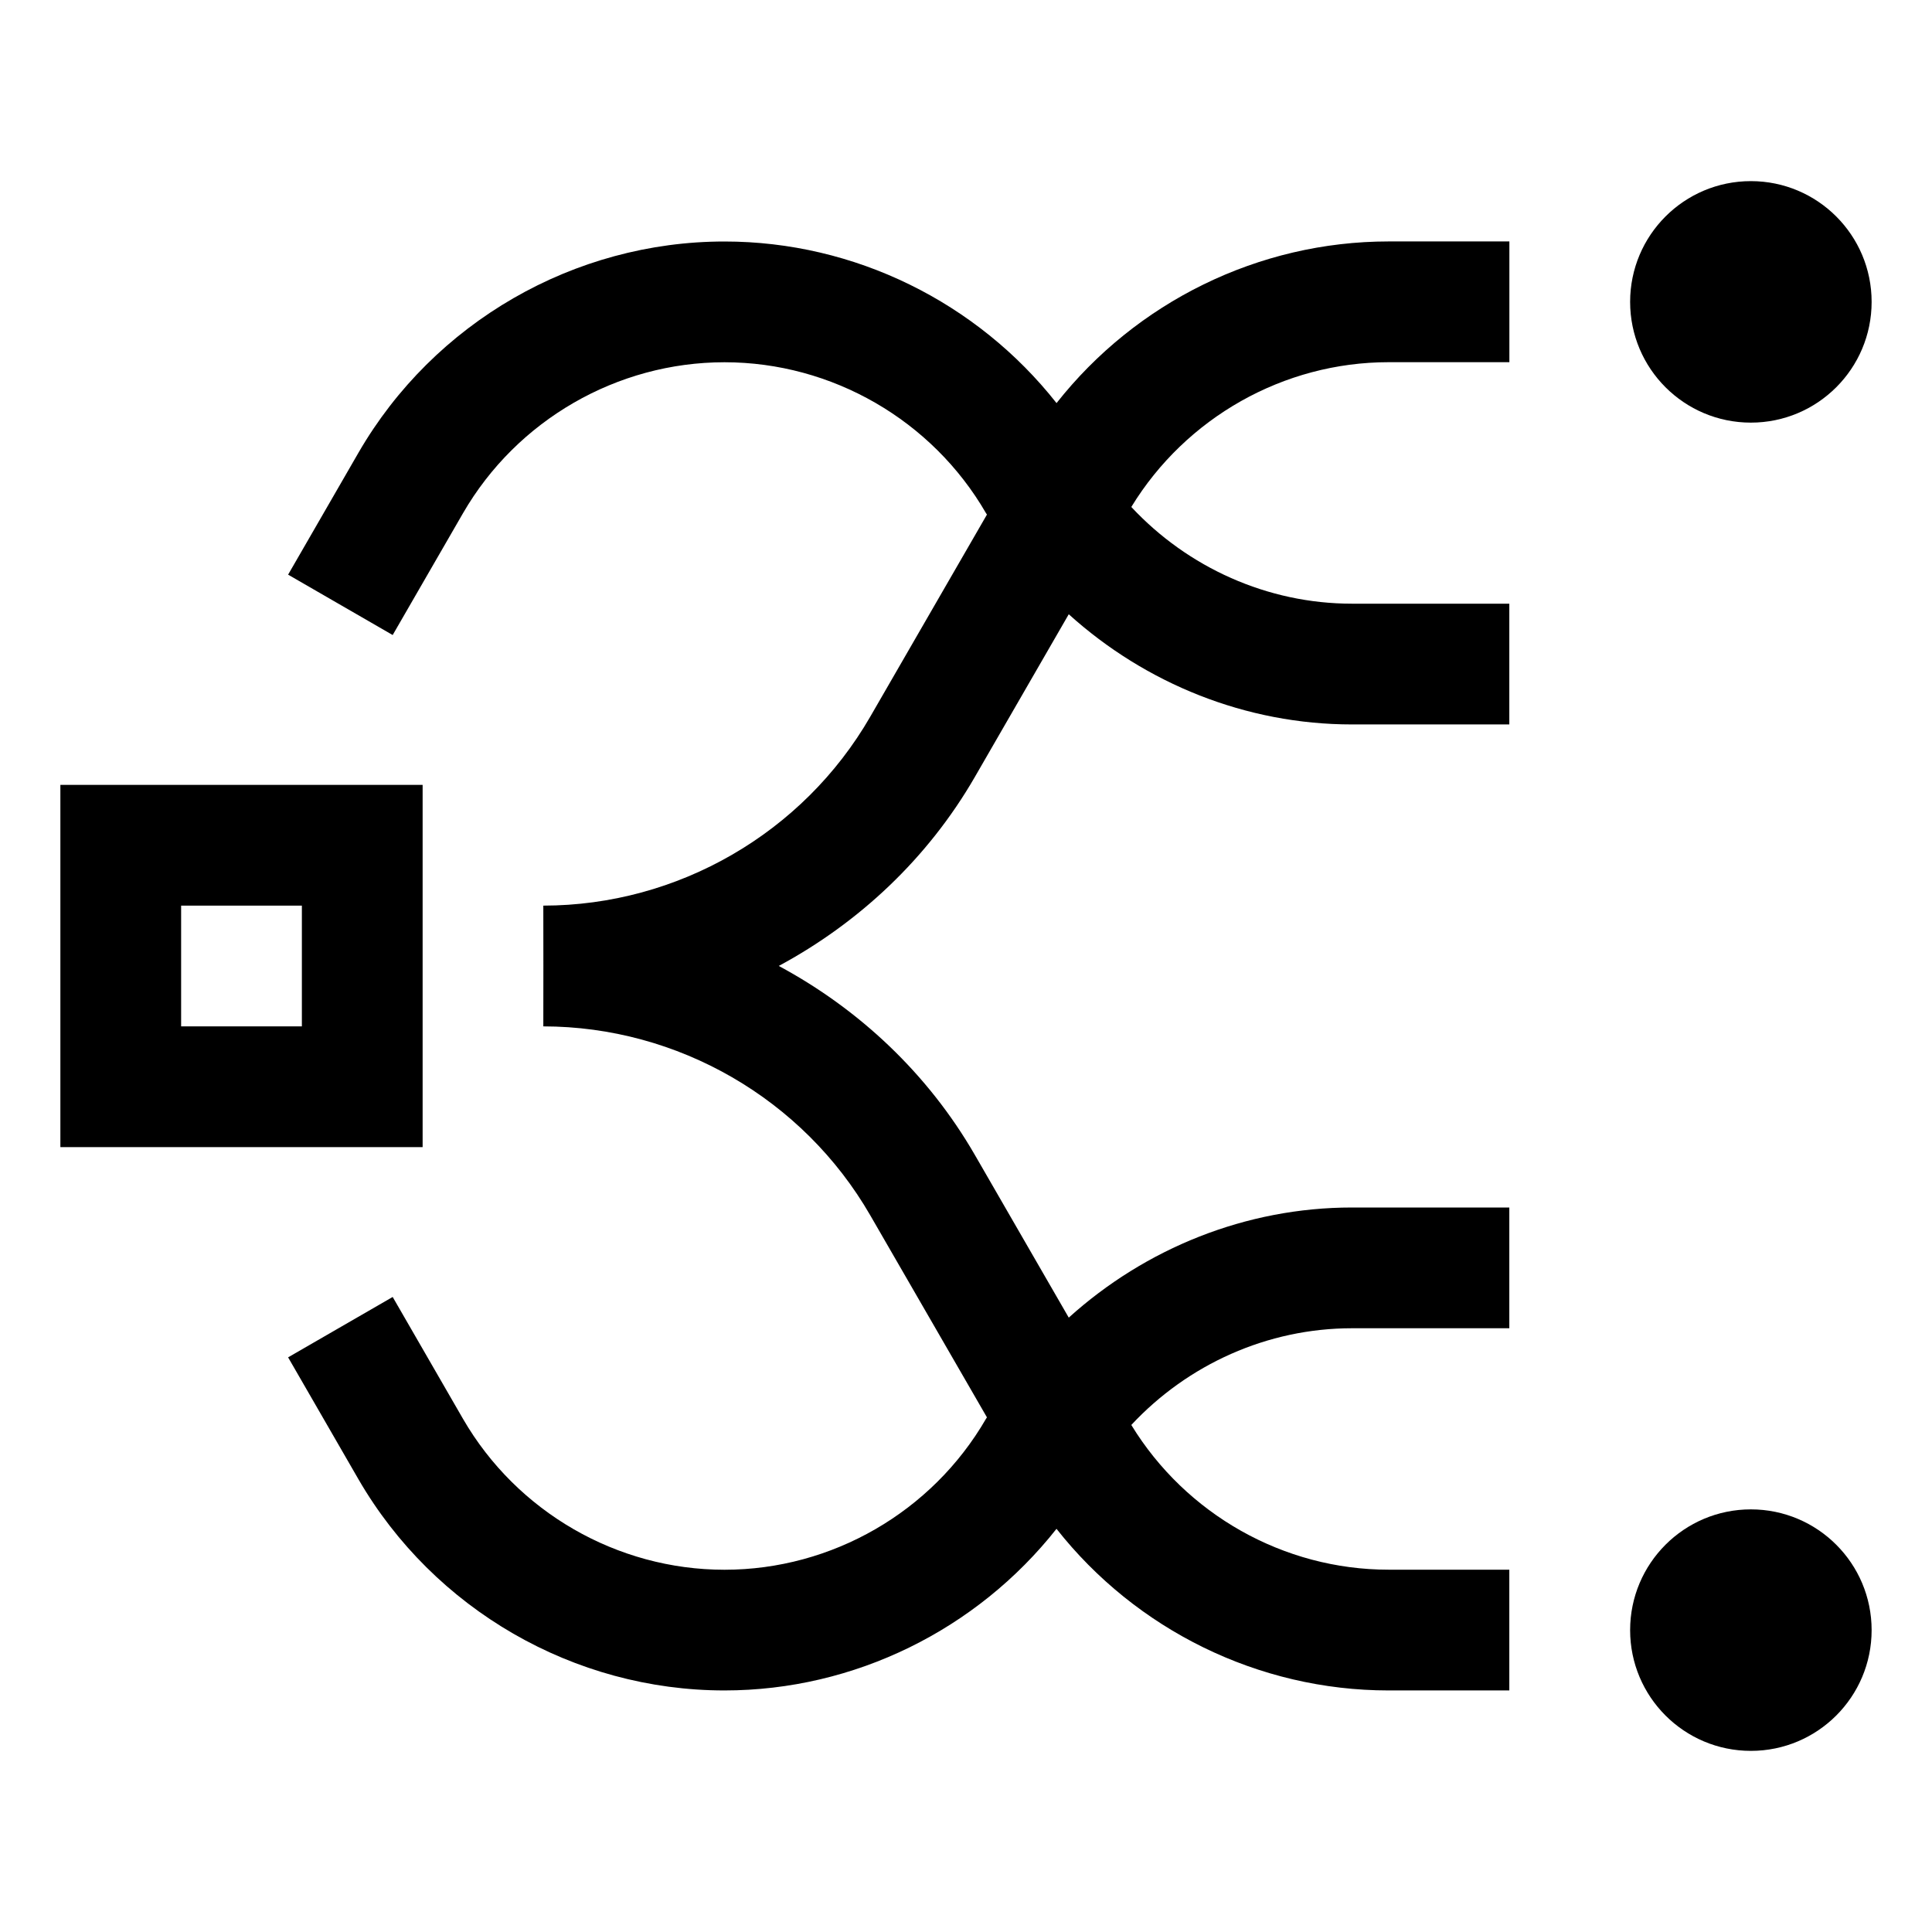 <svg xmlns="http://www.w3.org/2000/svg" viewBox="0 0 32 32" fill="currentColor"><defs></defs><circle cx="29" cy="5" r="2"/><circle cx="29" cy="27" r="2"/><path d="m7,13H1v6h6v-6Zm-2,4h-2v-2h2v2Z"/><path d="m17.5,6.677c-1.316-1.67-3.344-2.677-5.5-2.677-2.491,0-4.814,1.34-6.063,3.499l-1.165,2.019,1.732,1,1.165-2.018c.892-1.542,2.552-2.5,4.331-2.5s3.439.958,4.331,2.499c.005.008.011.015.016.024l-1.933,3.348c-1.113,1.928-3.188,3.127-5.415,3.129l.001,1-.001,1c2.227.002,4.302,1.2,5.415,3.129l1.933,3.347c-.005.008-.011.016-.016.024-.892,1.542-2.551,2.5-4.331,2.5s-3.439-.958-4.331-2.499l-1.165-2.019-1.732,1,1.165,2.019c1.249,2.157,3.572,3.498,6.062,3.498,2.155,0,4.183-1.008,5.5-2.677,1.315,1.67,3.343,2.677,5.5,2.677h2v-2h-2c-1.739,0-3.357-.918-4.261-2.397.935-1.003,2.254-1.602,3.655-1.602h2.606v-2h-2.606c-1.756,0-3.42.676-4.691,1.824l-1.556-2.696c-.778-1.347-1.916-2.413-3.247-3.129,1.33-.716,2.469-1.782,3.247-3.129l1.556-2.696c1.271,1.148,2.934,1.825,4.691,1.825h2.606v-2h-2.606c-1.401,0-2.719-.599-3.655-1.602.904-1.48,2.523-2.398,4.262-2.398h2v-2h-2c-2.157,0-4.184,1.007-5.5,2.677Z"/><rect id="_Transparent_Rectangle_" data-name="&amp;lt;Transparent Rectangle&amp;gt;" class="cls-1" width="32" height="32" style="fill: none"/></svg>